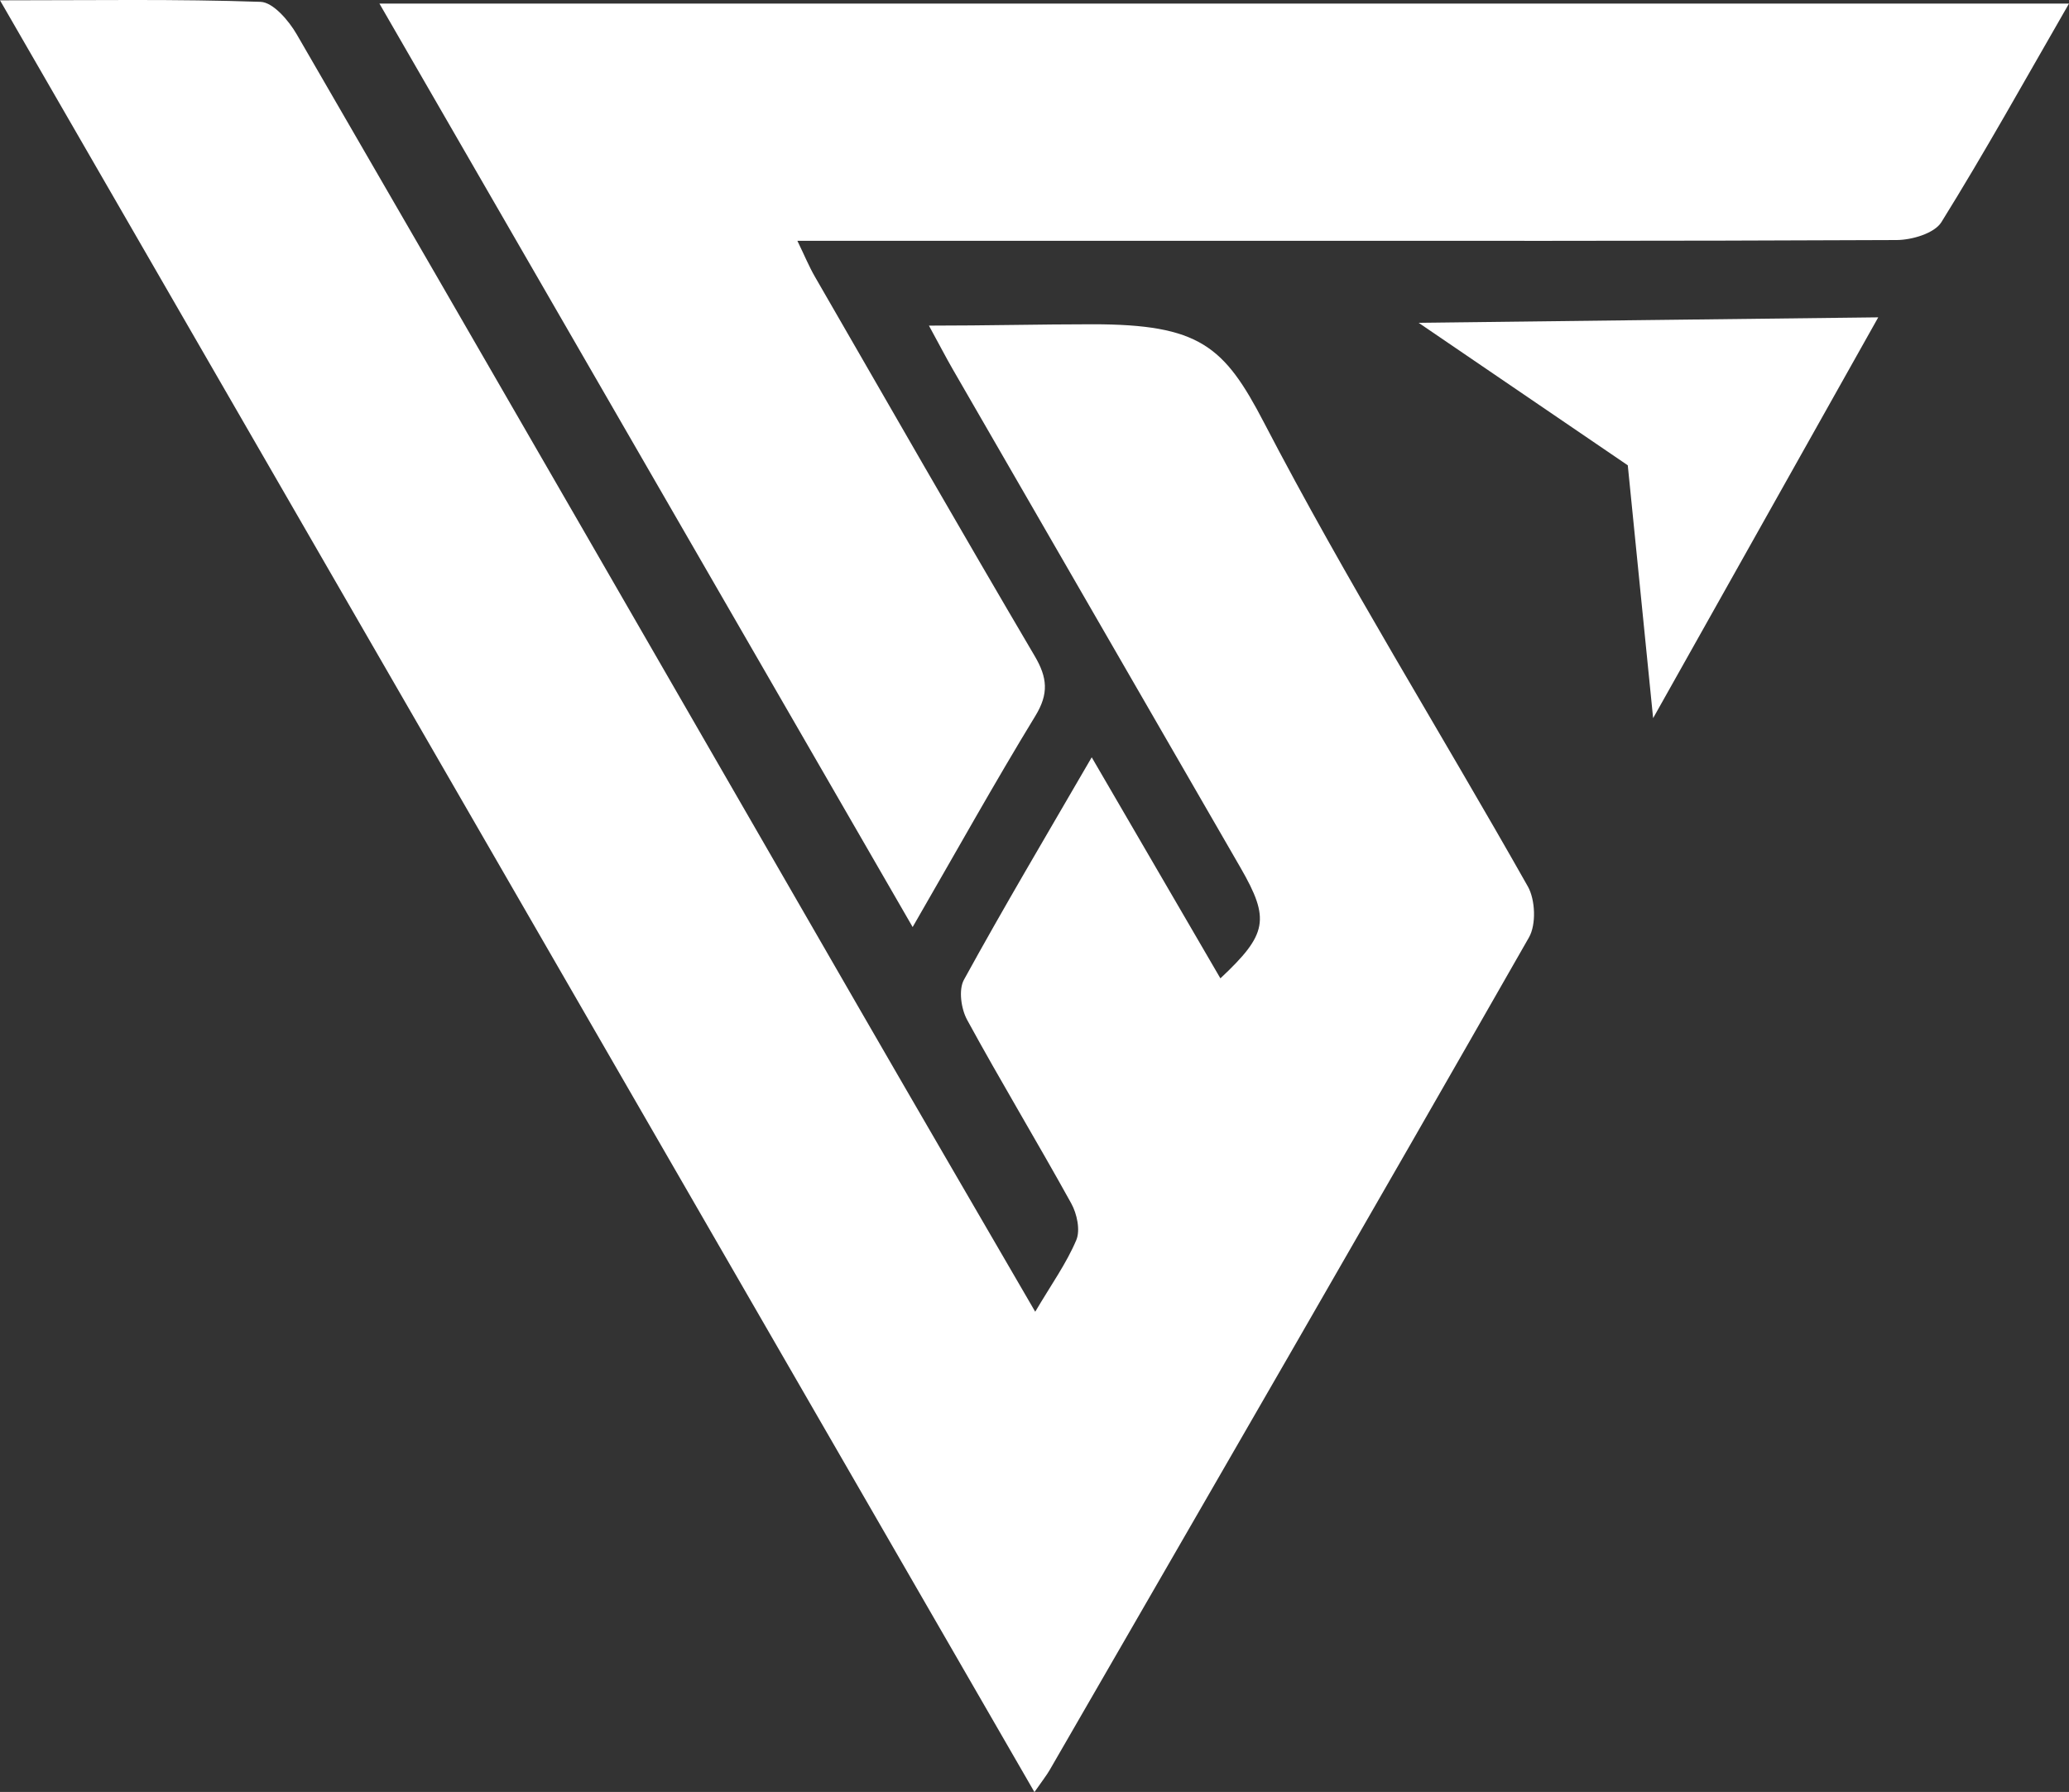 <?xml version="1.0" encoding="UTF-8"?><svg id="Layer_2" xmlns="http://www.w3.org/2000/svg" viewBox="0 0 504.57 436.95"><rect x="0" y="0" width="504.57" height="436.95" fill="#333333" stroke="none"/><defs><style>.cls-1{fill:#fff;}</style></defs><g id="Layer_1-2"><g><path class="cls-1" d="M0,.08C22.56,.08,43.07-.26,63.55,.45c3.06,.11,6.87,4.57,8.8,7.9,46.07,79.47,91.91,159.08,137.82,238.63,13.74,23.81,27.59,47.56,42.29,72.87,3.94-6.66,7.62-11.8,10.02-17.48,1.02-2.42,.16-6.42-1.23-8.93-8.3-15.02-17.19-29.71-25.4-44.77-1.46-2.68-2.12-7.33-.77-9.77,9.7-17.68,20.01-35.02,31.16-54.24,10.92,18.76,21.14,36.31,31.38,53.9,11.5-10.78,12.15-14.42,4.89-27.01-23.38-40.51-46.78-81-70.16-121.51-1.66-2.88-3.18-5.83-5.81-10.64,14.2,0,27.14-.33,39.86-.33,26.15,0,32.15,5.34,41.83,23.93,20.01,38.47,43.02,75.37,64.37,113.16,1.83,3.25,2.07,9.27,.27,12.42-38.71,67.79-77.81,135.36-116.85,202.96-.8,1.39-1.82,2.65-3.75,5.44C168.16,291.32,84.67,146.73,0,.08Z"/><path class="cls-1" d="M504.57,.87c-10.73,18.61-20.5,36.22-31.12,53.3-1.69,2.72-7.16,4.34-10.9,4.36-56.24,.27-112.48,.19-168.72,.19-32.64,0-65.28,0-99.37,0,1.75,3.61,2.83,6.24,4.24,8.69,17.82,30.9,35.56,61.84,53.65,92.58,3.08,5.24,3.45,9.16,.16,14.55-9.98,16.36-19.31,33.11-29.94,51.51C179.02,150.62,136.1,76.32,92.53,.87H504.57Z"/><polygon class="cls-1" points="345.96 78.71 402 78.04 458.05 77.38 430.6 126.25 403.15 175.11 396.97 113.46 345.96 78.71"/></g></g></svg>
